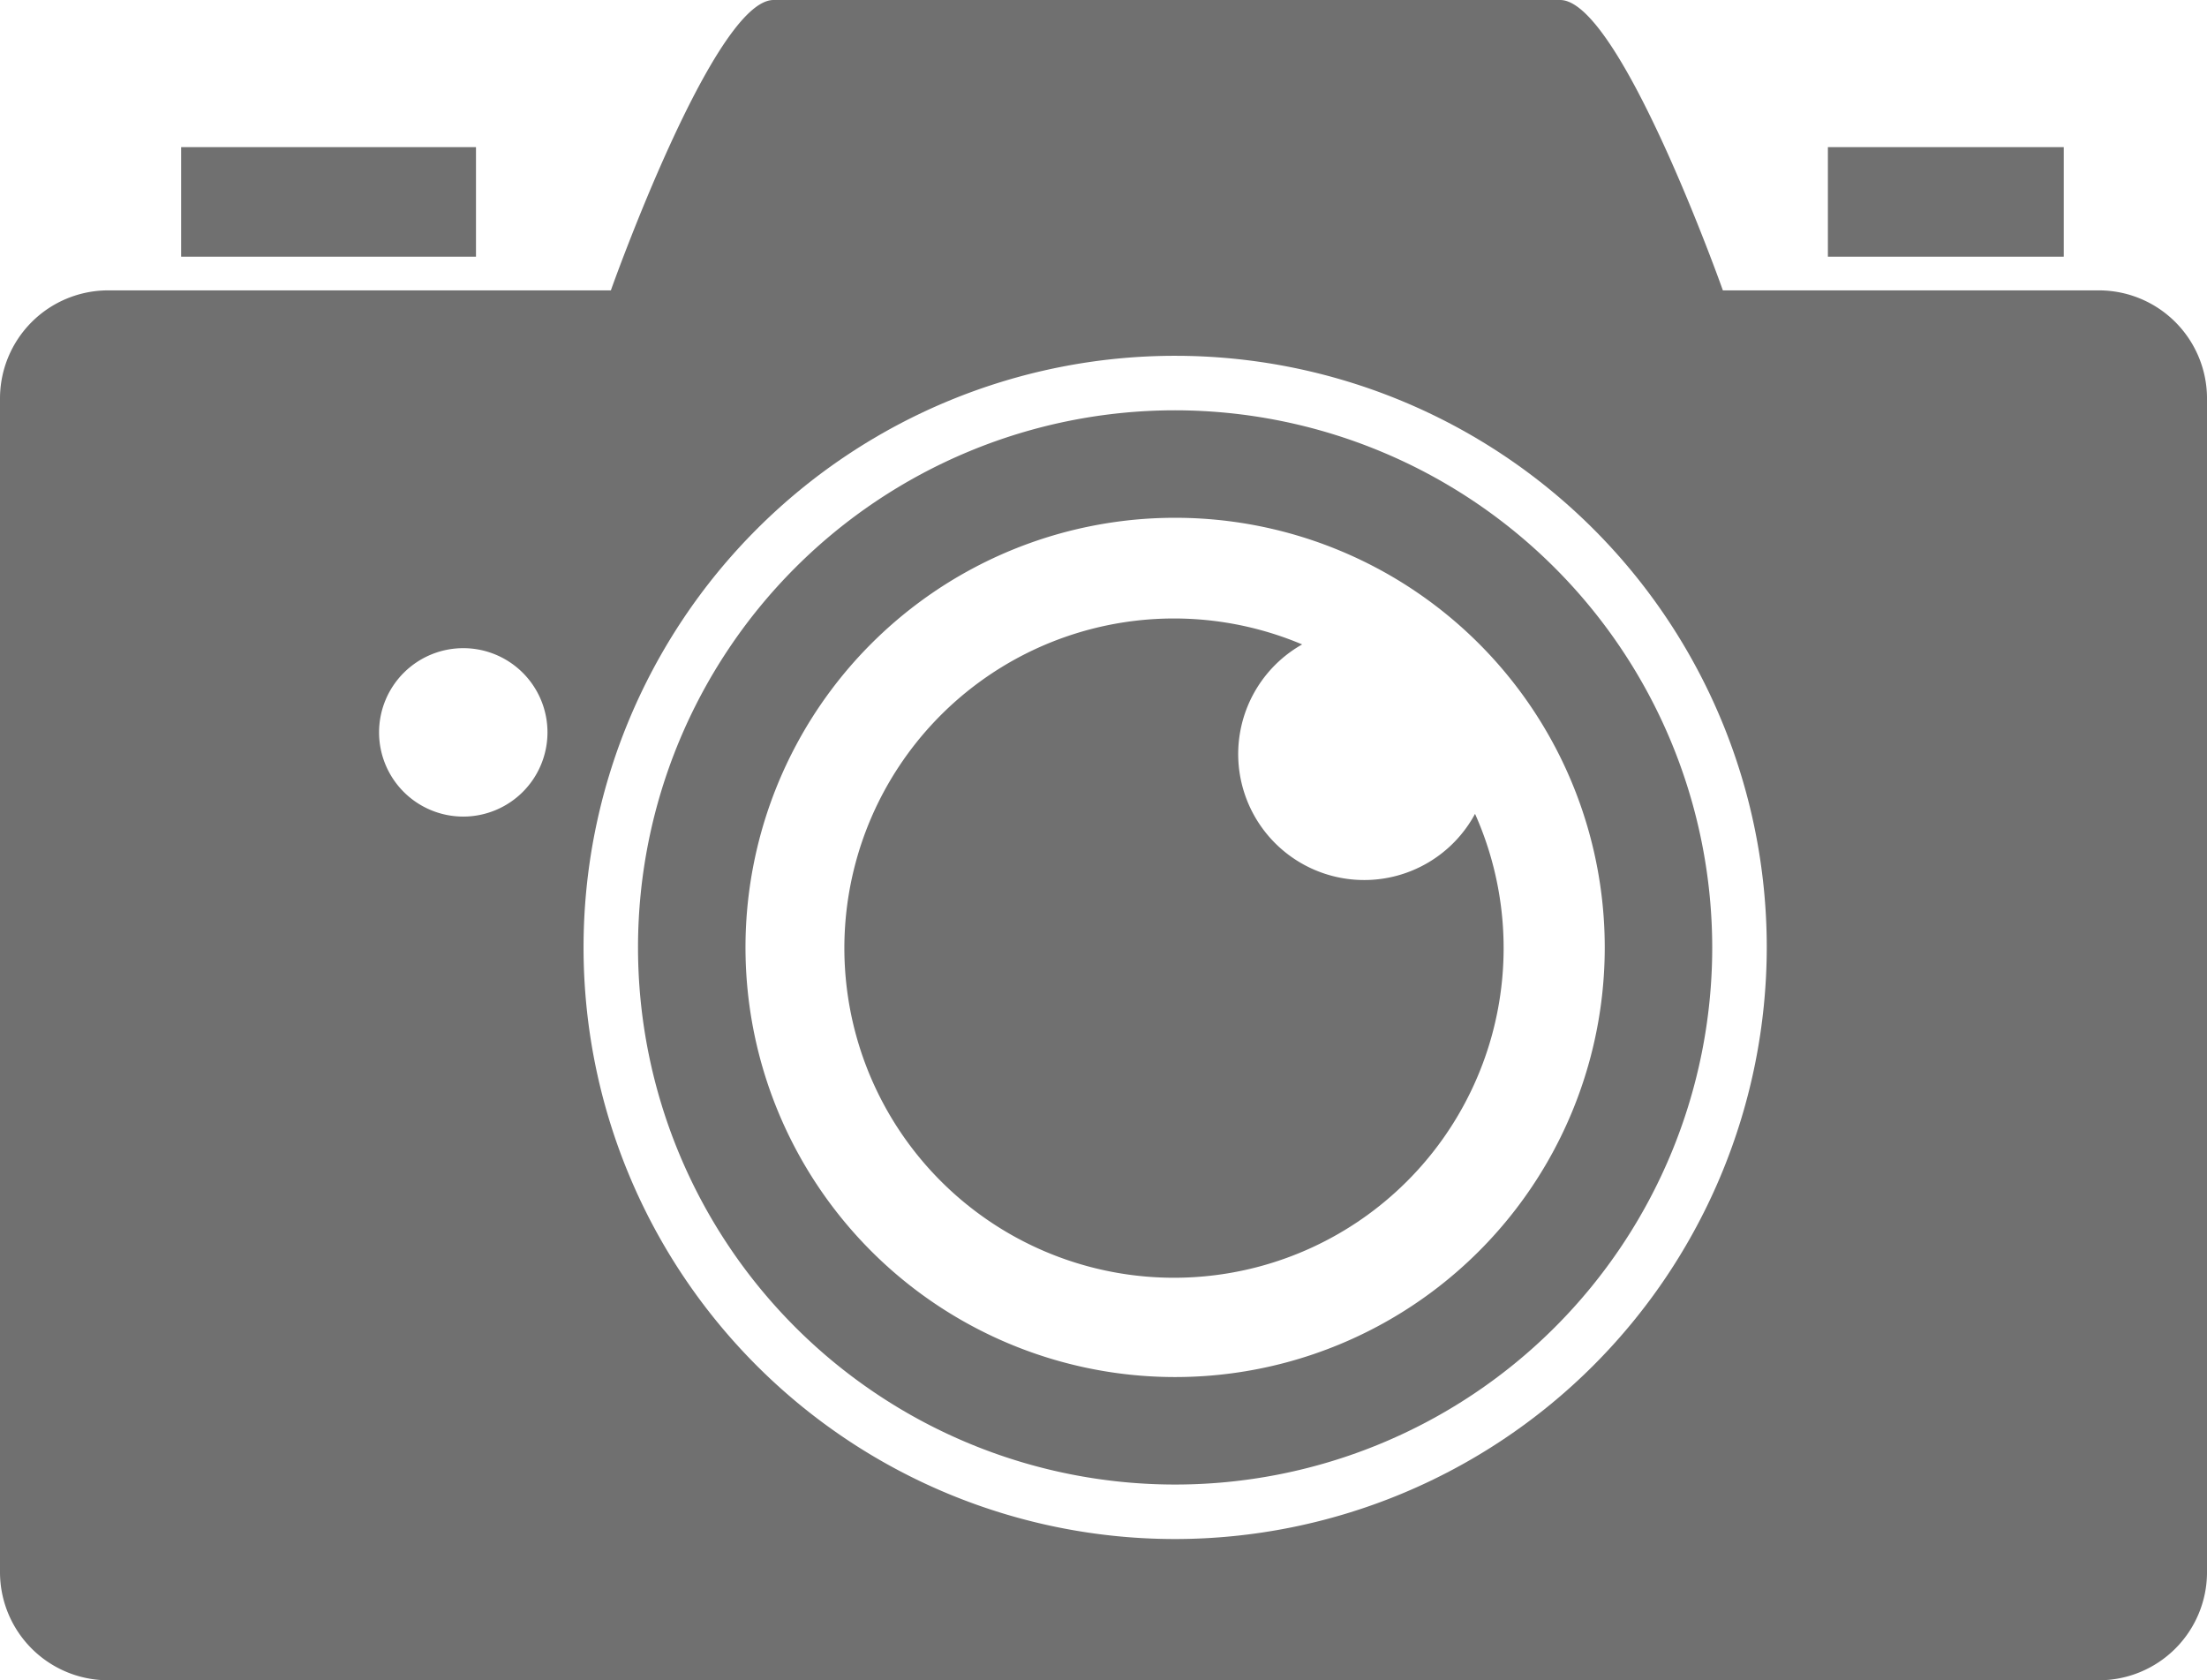 <svg xmlns="http://www.w3.org/2000/svg" width="169.548" height="129.08" viewBox="0 0 169.548 129.08">
  <g id="グループ_1157" data-name="グループ 1157" transform="translate(-87.872 -133.21)">
    <rect id="長方形_1162" data-name="長方形 1162" width="22.651" height="8.416" transform="translate(101.788 144.513)" fill="#707070"/>
    <path id="パス_661" data-name="パス 661" d="M246.183,208.483a41.262,41.262,0,1,0,41.262,41.262A41.307,41.307,0,0,0,246.183,208.483Zm0,74.267a33.005,33.005,0,1,1,33.005-33A33,33,0,0,1,246.183,282.75Z" transform="translate(-68.035 -43.753)" fill="#707070"/>
    <path id="パス_662" data-name="パス 662" d="M249.111,155.517H220.228s-7.909-22.307-12.5-22.307H147.3c-4.588,0-12.5,22.307-12.5,22.307H96.181a8.311,8.311,0,0,0-8.309,8.31v90.154a8.311,8.311,0,0,0,8.309,8.31H249.111a8.311,8.311,0,0,0,8.31-8.31V163.827A8.311,8.311,0,0,0,249.111,155.517ZM123.462,195.941a6.469,6.469,0,1,1,6.469-6.47A6.473,6.473,0,0,1,123.462,195.941Zm54.687,55.5A45.449,45.449,0,1,1,223.6,205.992,45.5,45.5,0,0,1,178.148,251.441Z" transform="translate(0)" fill="#707070"/>
    <path id="パス_663" data-name="パス 663" d="M282.982,266.807a9.677,9.677,0,0,1-4.8-18.1,25.323,25.323,0,1,0,13.282,13.016A9.669,9.669,0,0,1,282.982,266.807Z" transform="translate(-90.275 -65.992)" fill="#707070"/>
    <rect id="長方形_1163" data-name="長方形 1163" width="18.12" height="8.416" transform="translate(228.296 144.513)" fill="#707070"/>
  </g>
</svg>
